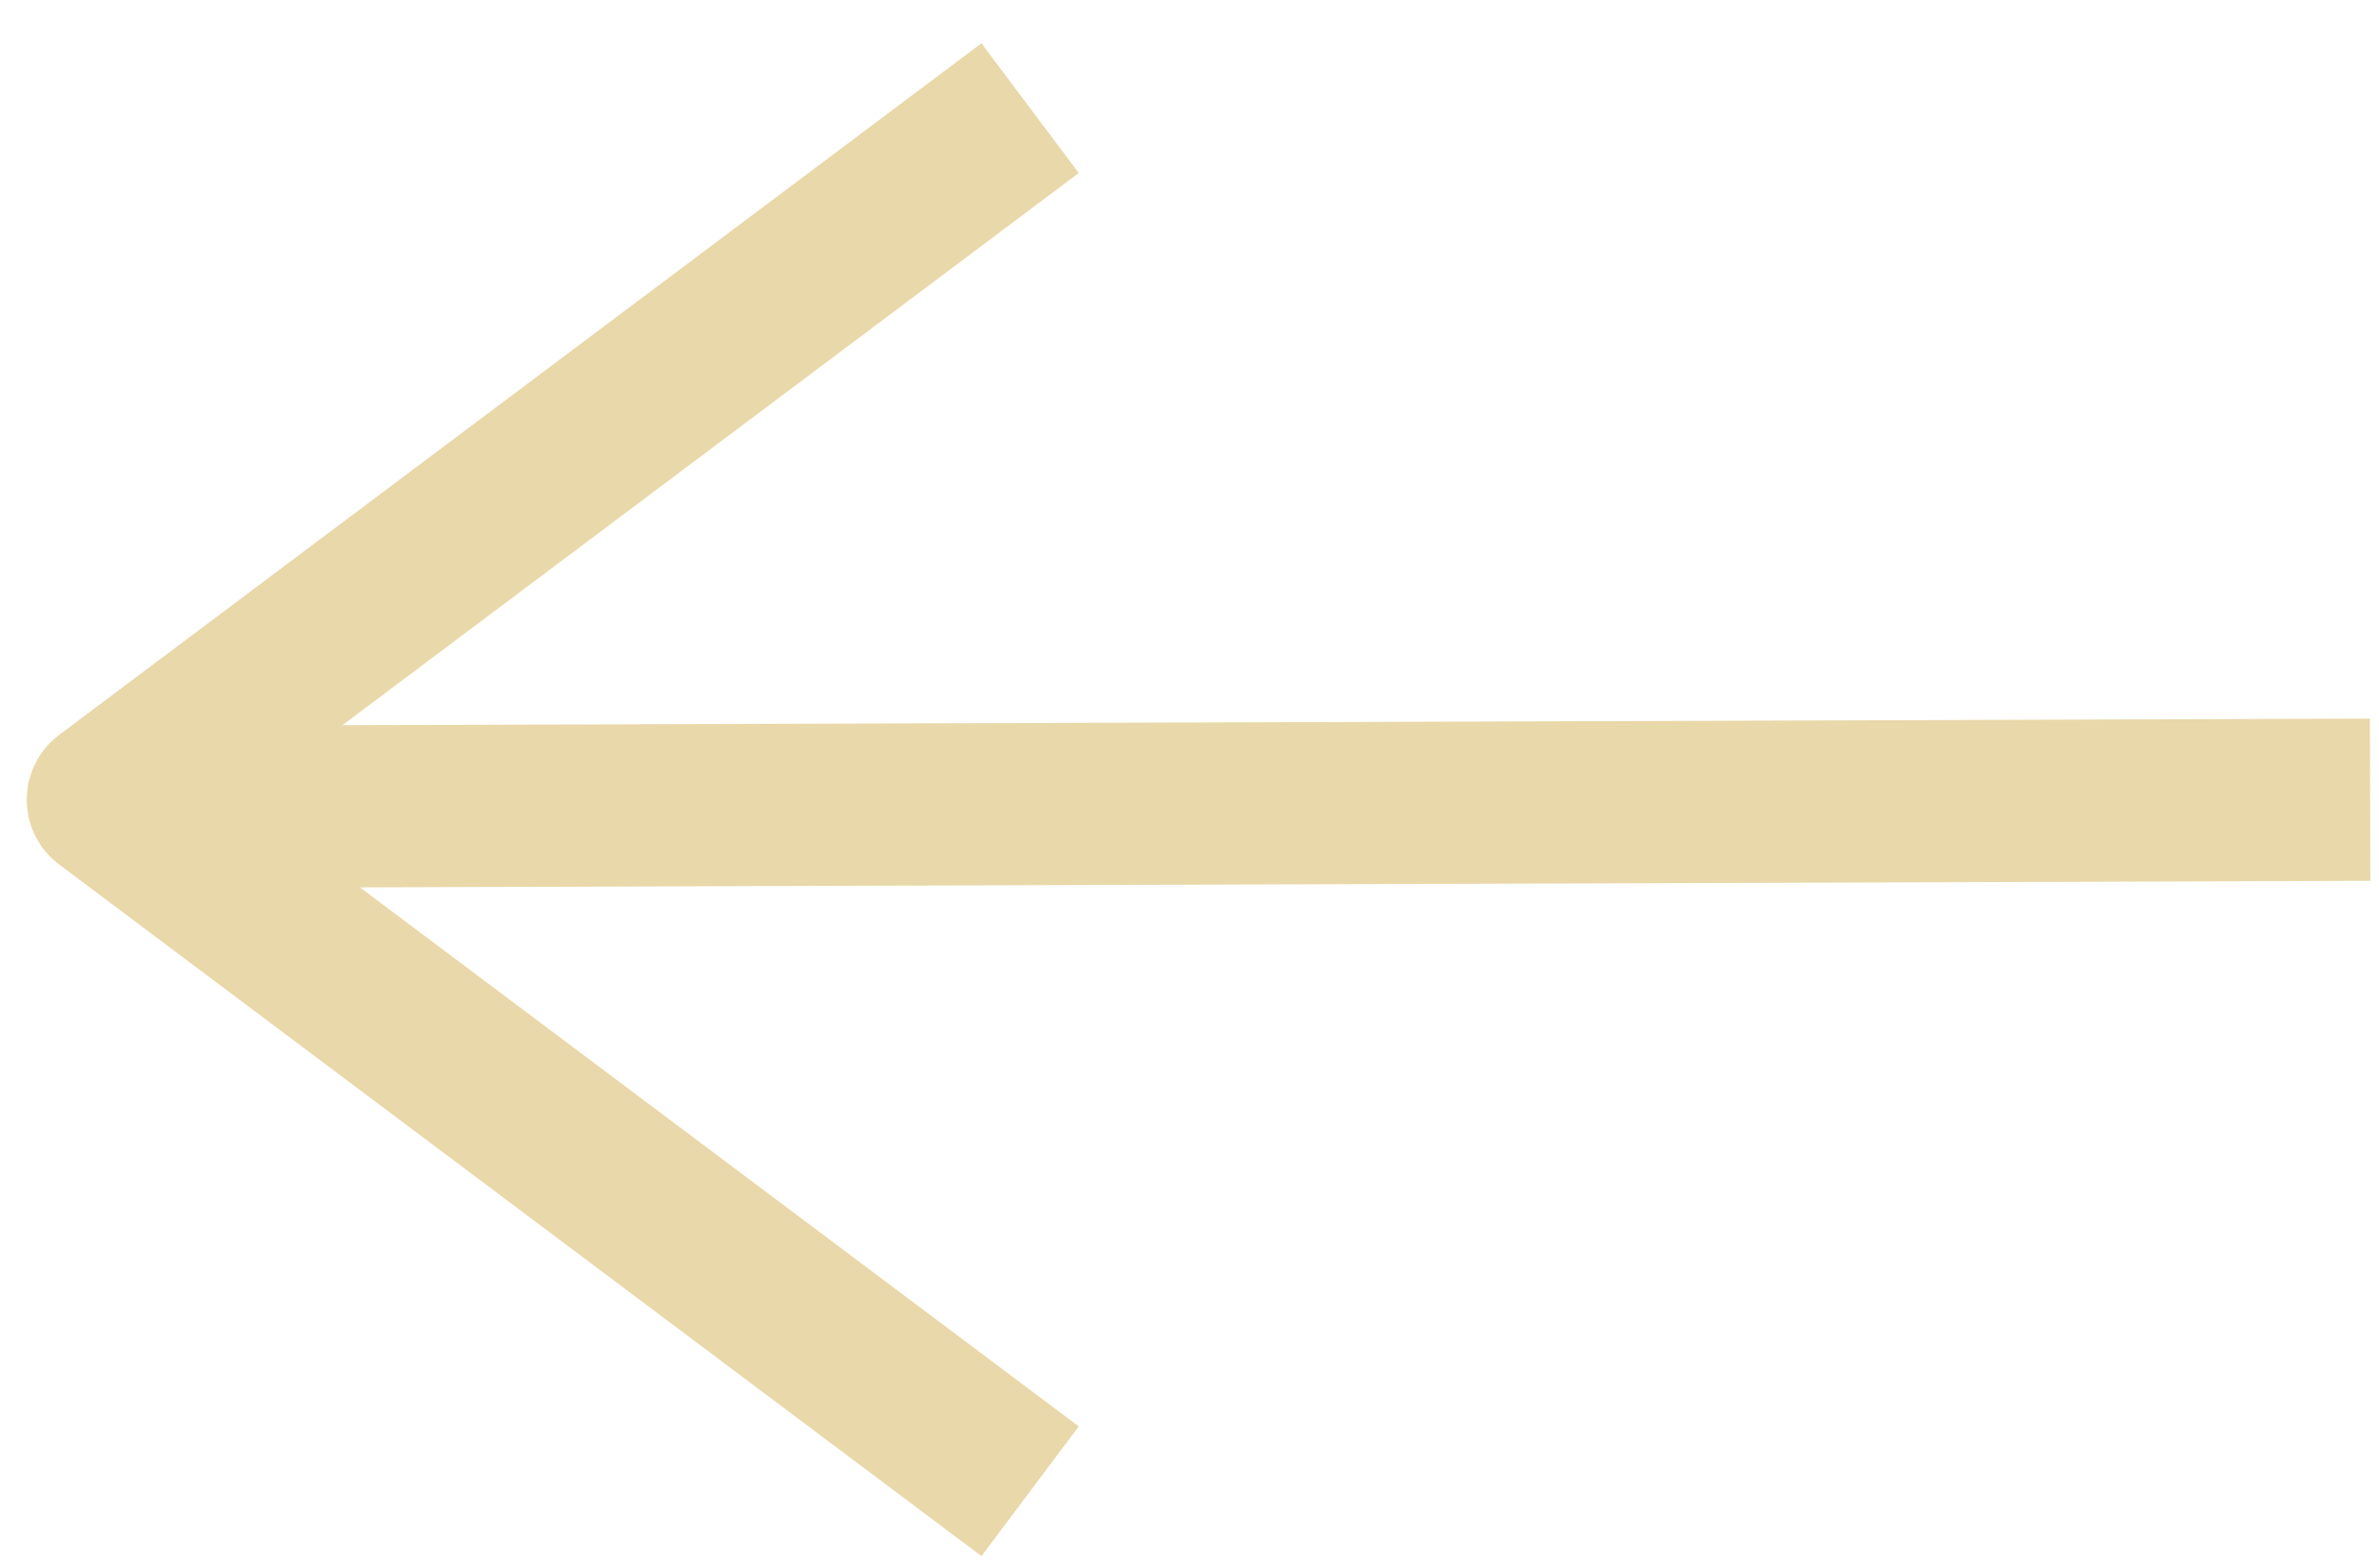 <?xml version="1.0" encoding="UTF-8"?> <svg xmlns="http://www.w3.org/2000/svg" width="44" height="29" viewBox="0 0 44 29" fill="none"><path d="M3.292 14.925L43.836 14.793" stroke="#E9D8A9" stroke-width="3" stroke-linejoin="round"></path><path d="M19.052 27.585L1.995 14.793L19.052 2" stroke="#E9D8A9" stroke-width="3" stroke-linejoin="round"></path></svg> 
